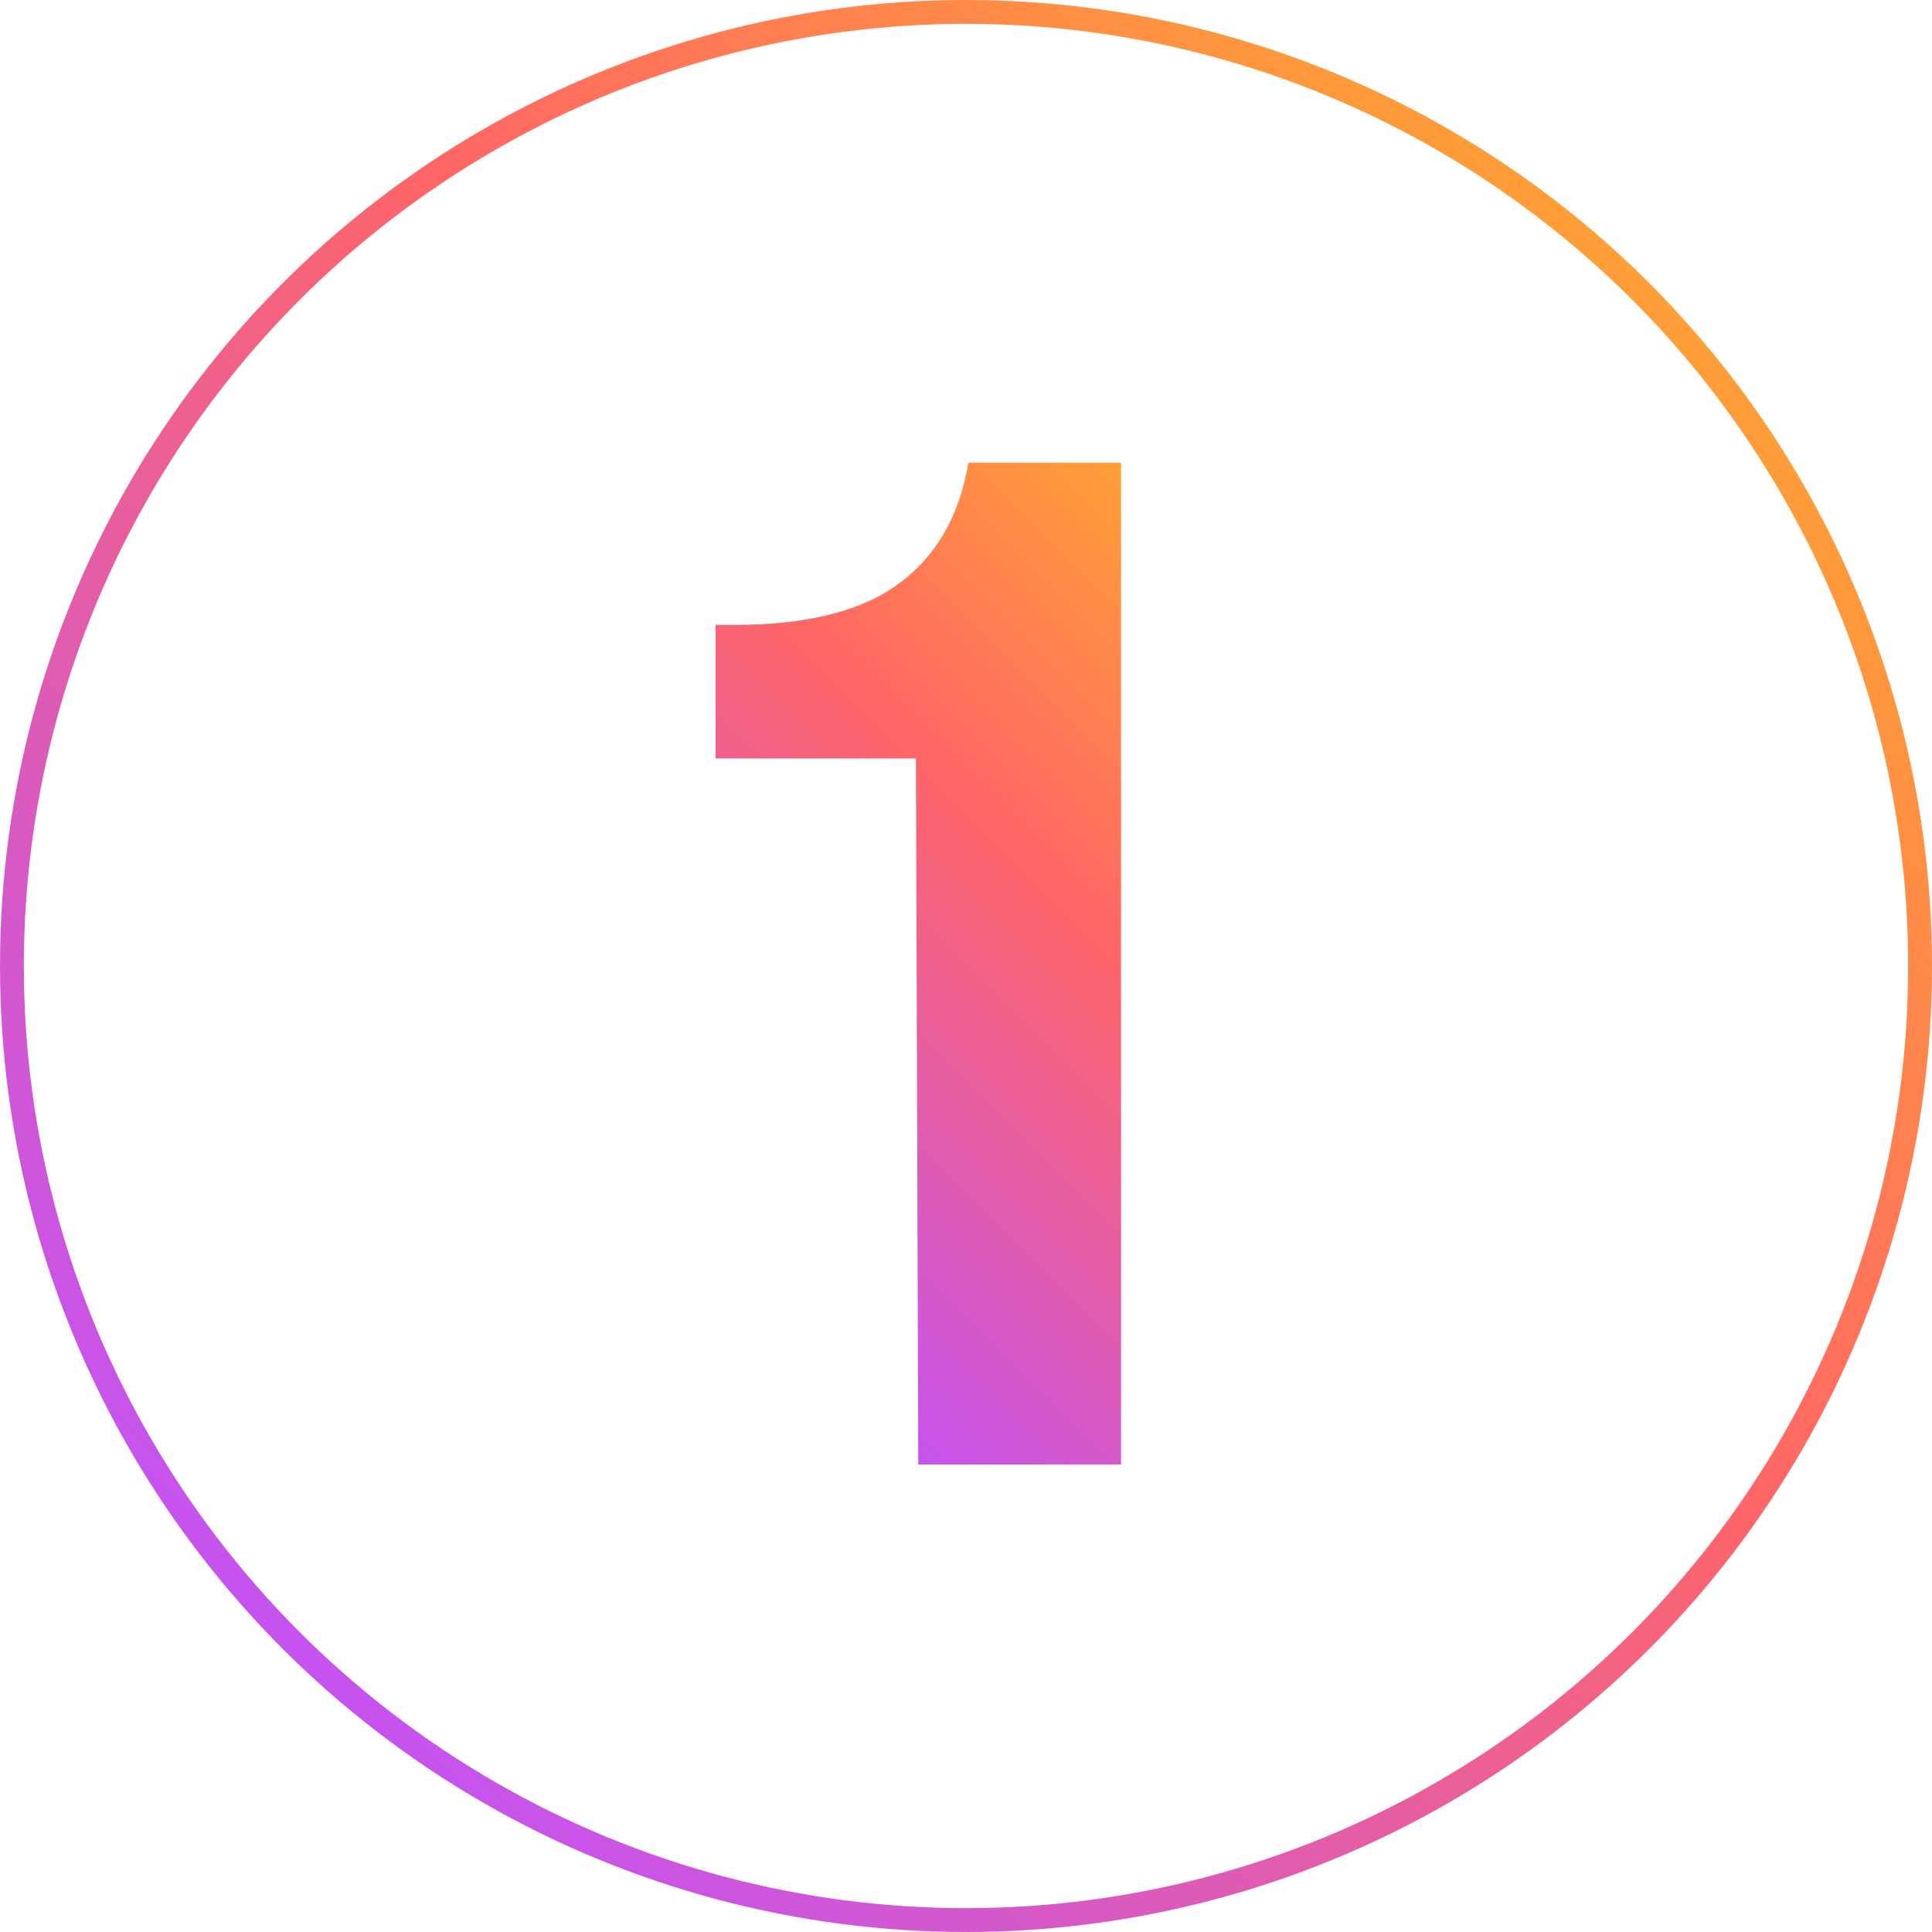 <?xml version="1.0" encoding="utf-8"?>
<!-- Generator: Adobe Illustrator 28.0.0, SVG Export Plug-In . SVG Version: 6.00 Build 0)  -->
<svg version="1.1" id="Layer_1" xmlns="http://www.w3.org/2000/svg" xmlns:xlink="http://www.w3.org/1999/xlink" x="0px" y="0px"
	 viewBox="0 0 81 81" style="enable-background:new 0 0 81 81;" xml:space="preserve">
<style type="text/css">
	.st0{fill:url(#SVGID_1_);}
	.st1{fill:none;stroke:url(#SVGID_00000127025284759629797760000002263412626335772818_);stroke-miterlimit:10;}
</style>
<g id="ICONS">
	
		<linearGradient id="SVGID_1_" gradientUnits="userSpaceOnUse" x1="29.605" y1="29.305" x2="54.855" y2="54.556" gradientTransform="matrix(1 0 0 -1 0 82)">
		<stop  offset="0" style="stop-color:#C553F0"/>
		<stop  offset="0.6" style="stop-color:#FF6666"/>
		<stop  offset="1" style="stop-color:#FF9F37"/>
	</linearGradient>
	<path class="st0" d="M38.4,31.8H30v-5.6h0.8c2.8,0,5.1-0.5,6.7-1.6c1.6-1.1,2.7-2.8,3.1-5.2H47v42h-8.5L38.4,31.8L38.4,31.8z"/>
	
		<linearGradient id="SVGID_00000035489238954722576510000009997274442960367003_" gradientUnits="userSpaceOnUse" x1="11.862" y1="12.862" x2="69.138" y2="70.138" gradientTransform="matrix(1 0 0 -1 0 82)">
		<stop  offset="0" style="stop-color:#C553F0"/>
		<stop  offset="0.6" style="stop-color:#FF6666"/>
		<stop  offset="1" style="stop-color:#FF9F37"/>
	</linearGradient>
	
		<circle style="fill:none;stroke:url(#SVGID_00000035489238954722576510000009997274442960367003_);stroke-miterlimit:10;" cx="40.5" cy="40.5" r="40"/>
</g>
</svg>
